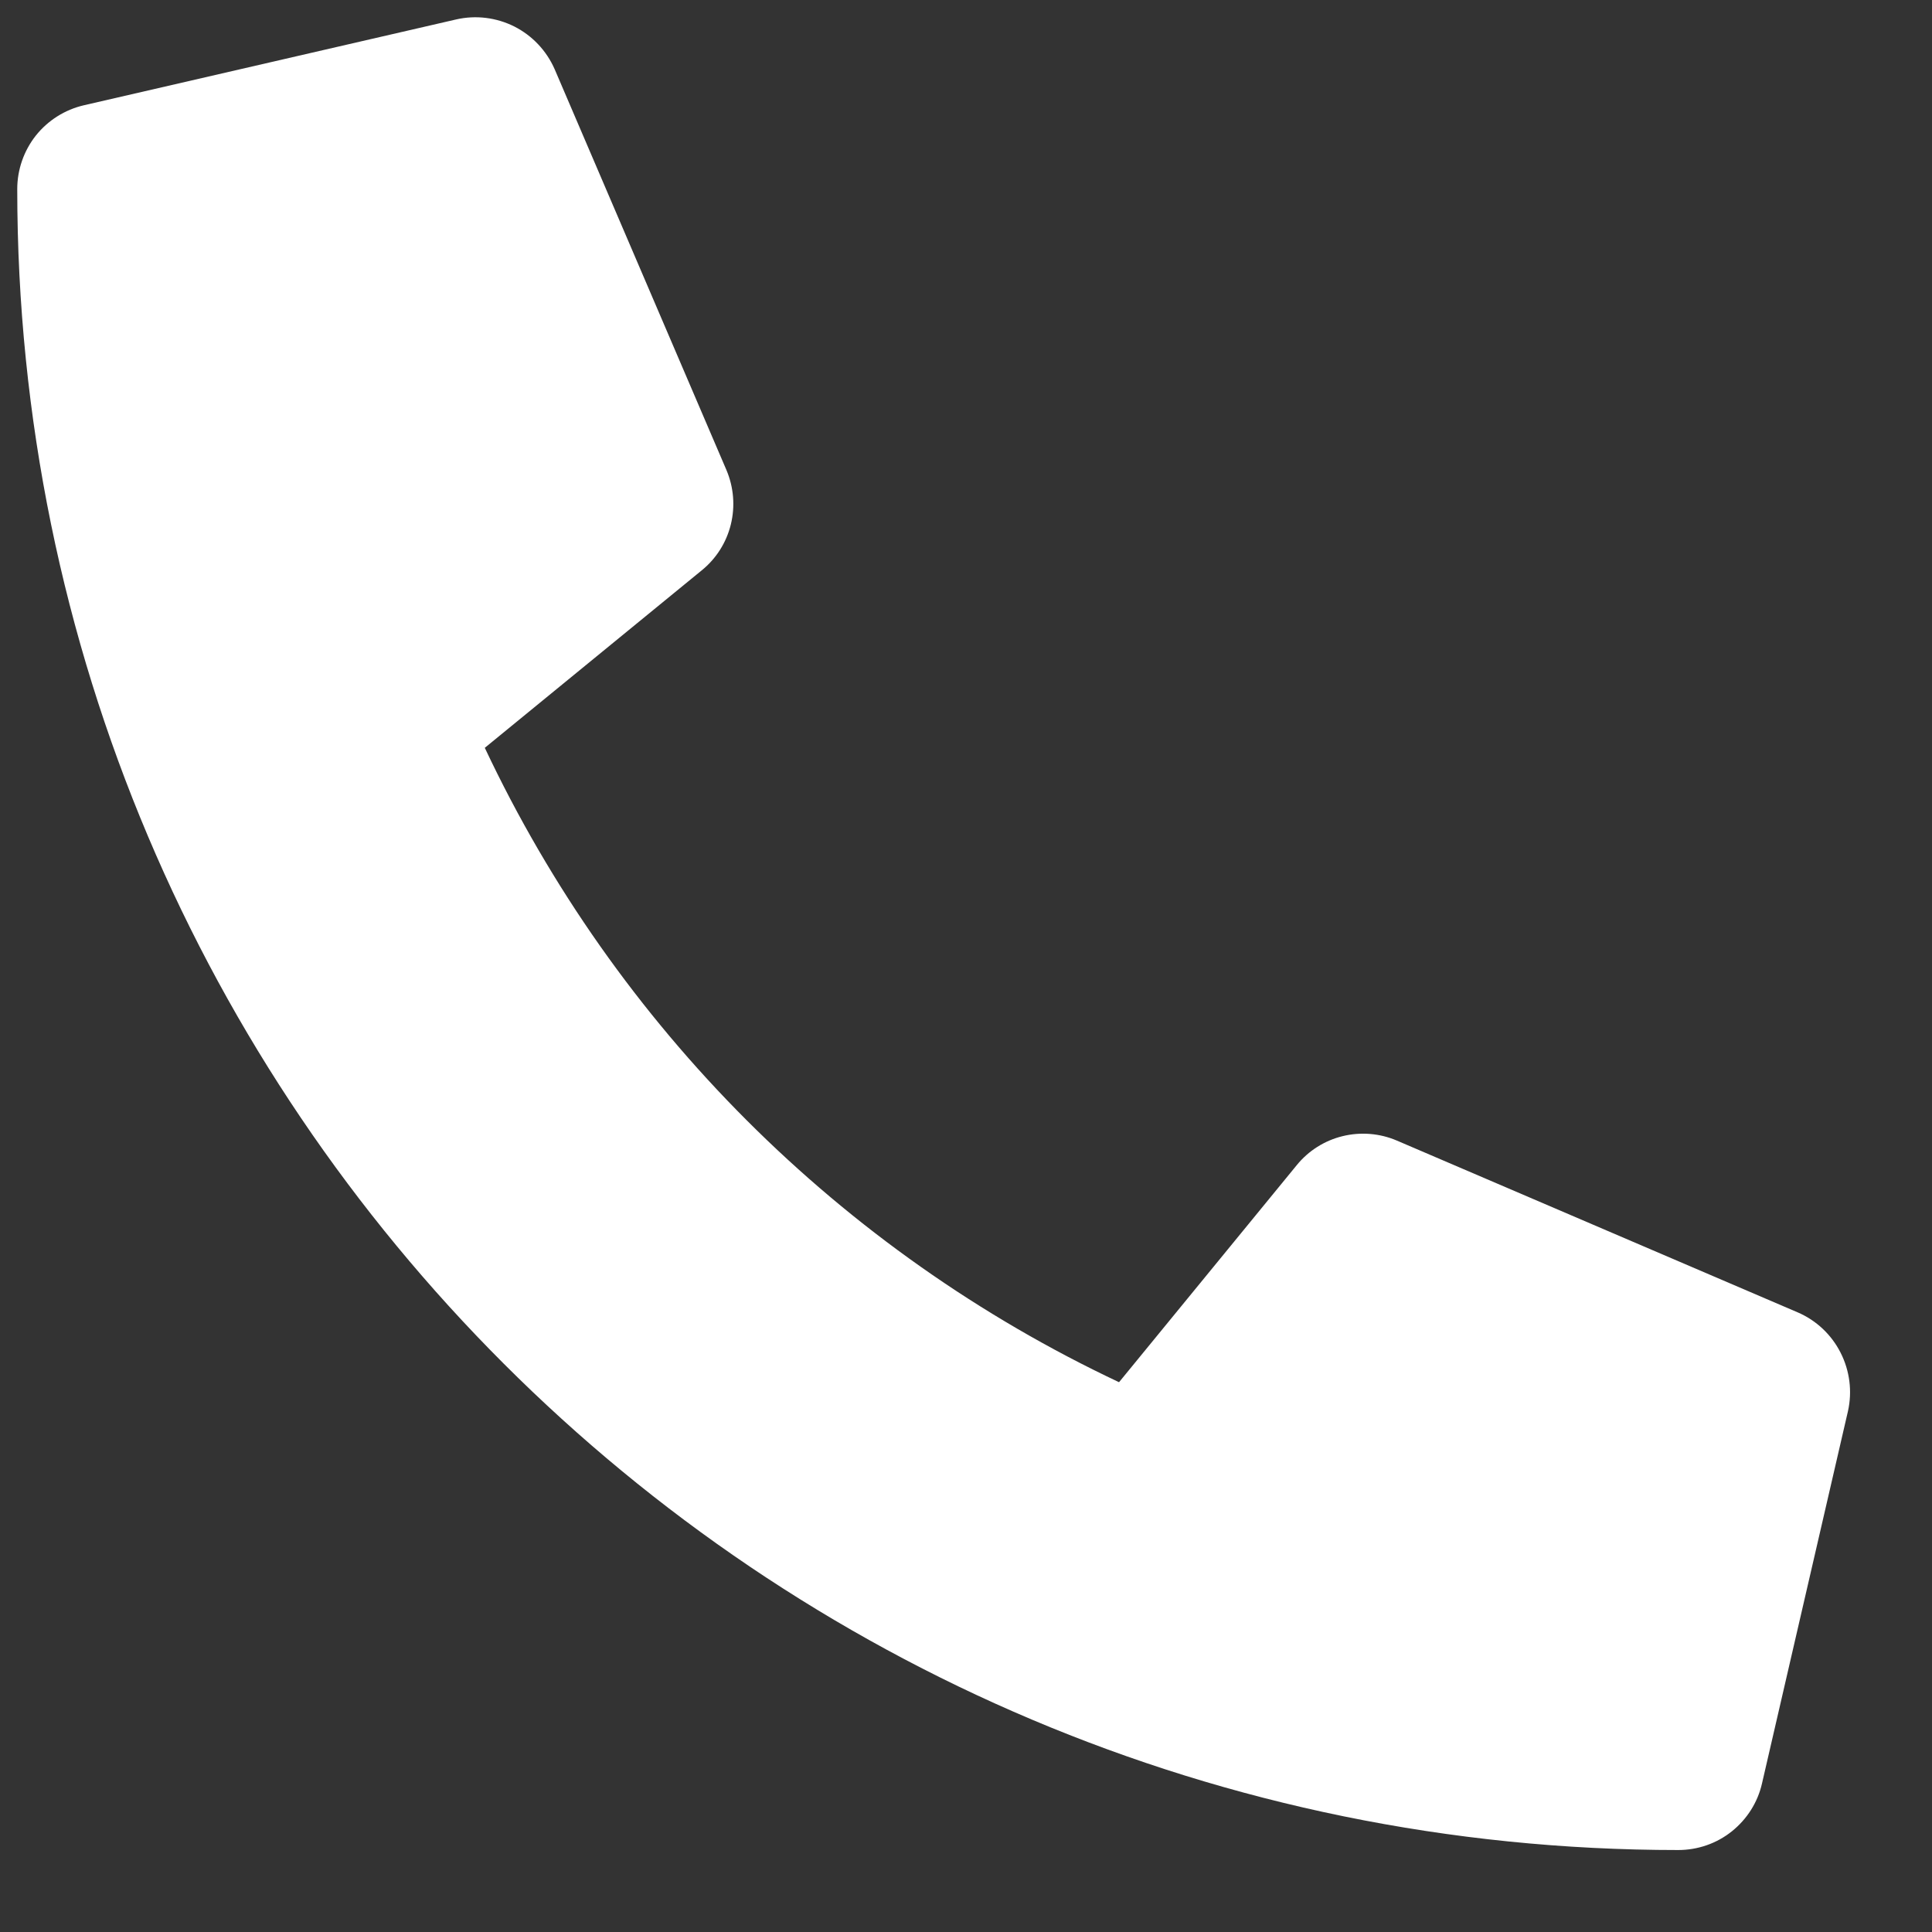 <svg width="14" height="14" viewBox="0 0 14 14" fill="none" xmlns="http://www.w3.org/2000/svg">
<rect x="0" y="0" width="14" height="14" fill="#333333" stroke="none"/>
<path d="M13.027 9.51L10.122 8.265C9.998 8.212 9.86 8.201 9.729 8.233C9.598 8.265 9.481 8.339 9.396 8.444L8.109 10.016C6.09 9.064 4.465 7.439 3.513 5.419L5.085 4.133C5.19 4.048 5.264 3.931 5.296 3.8C5.328 3.669 5.317 3.531 5.264 3.406L4.019 0.501C3.96 0.367 3.857 0.258 3.727 0.192C3.597 0.127 3.448 0.108 3.305 0.141L0.607 0.763C0.47 0.795 0.348 0.872 0.26 0.982C0.173 1.092 0.125 1.229 0.125 1.37C0.125 8.024 5.518 13.406 12.161 13.406C12.302 13.406 12.439 13.359 12.549 13.271C12.659 13.183 12.737 13.061 12.768 12.924L13.391 10.226C13.423 10.083 13.404 9.933 13.338 9.803C13.272 9.672 13.162 9.568 13.027 9.51Z" fill="white"/>
</svg>
